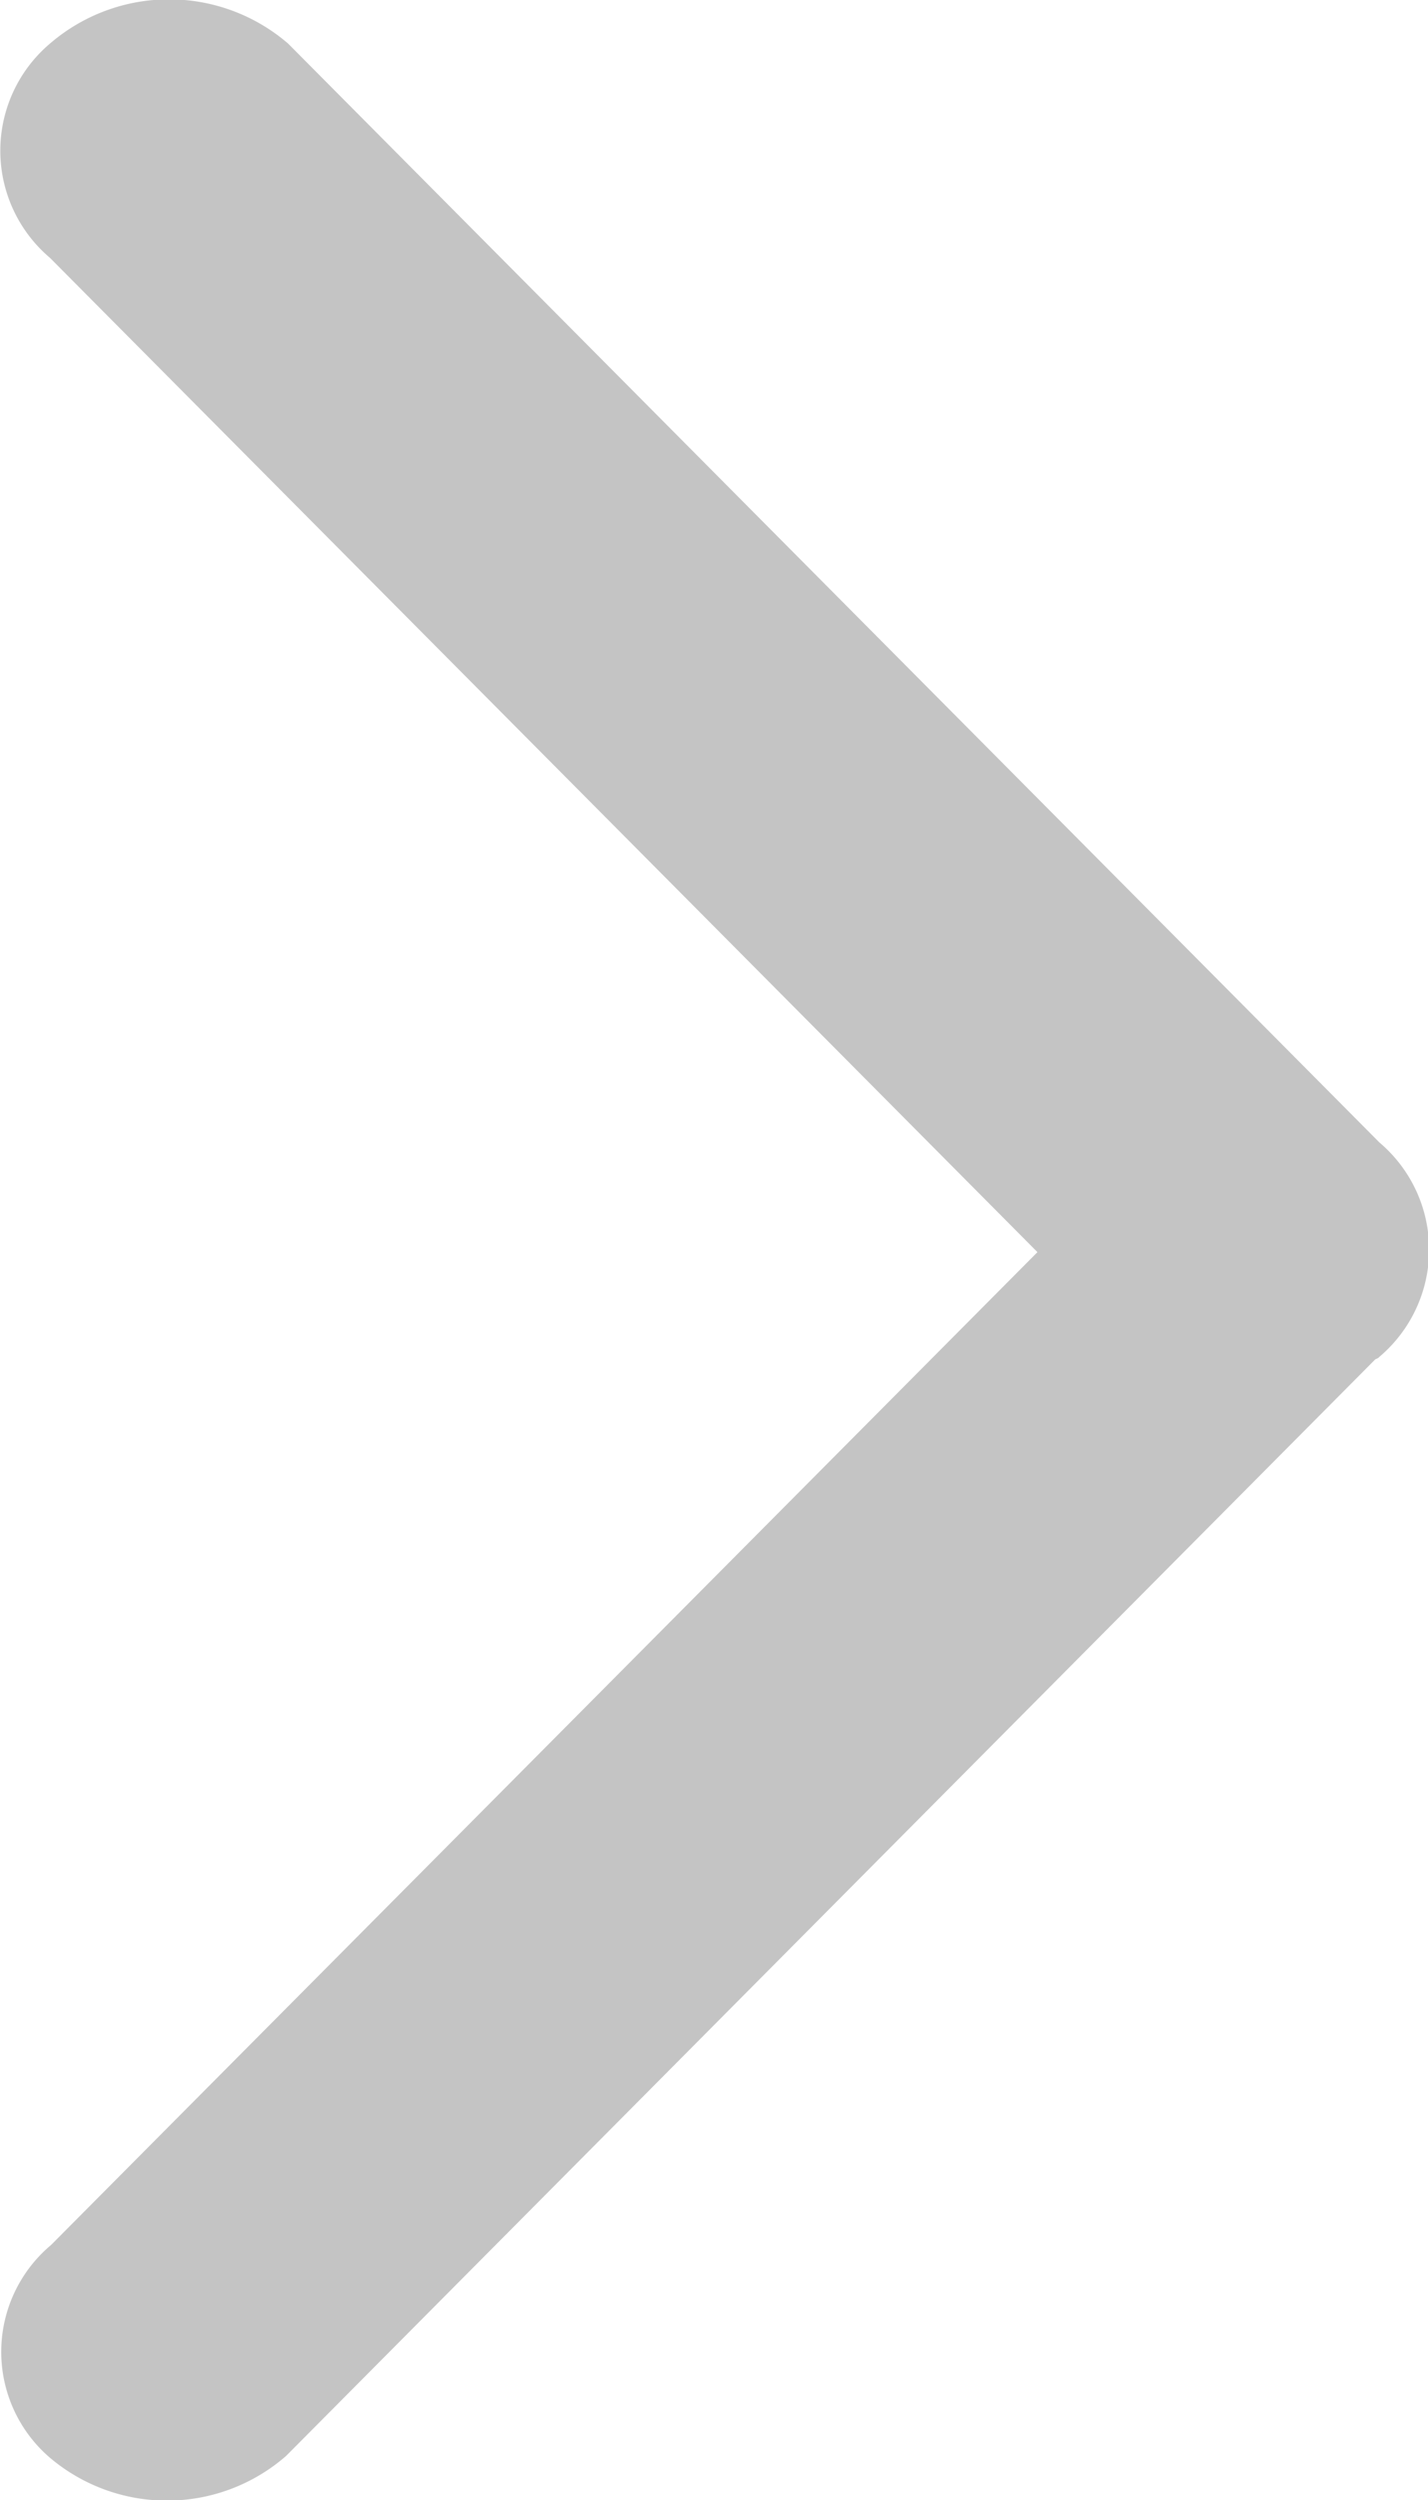 <svg xmlns="http://www.w3.org/2000/svg" width="8" height="14.001" viewBox="0 0 8 14.001">
  <defs>
    <style>
      .cls-1 {
        fill: #c4c4c4;
      }
    </style>
  </defs>
  <path id="路径_13886" data-name="路径 13886" class="cls-1" d="M283.512,69.6c-.006.006-.015.007-.021.012l-6.1,6.139a1.015,1.015,0,0,1-1.326.008.781.781,0,0,1,.009-1.189L281.6,69.01l-5.532-5.568a.786.786,0,0,1,0-1.2,1.022,1.022,0,0,1,1.334,0l6.114,6.154a.786.786,0,0,1,0,1.2Z" transform="translate(-275.788 -61.998)"/>
</svg>
